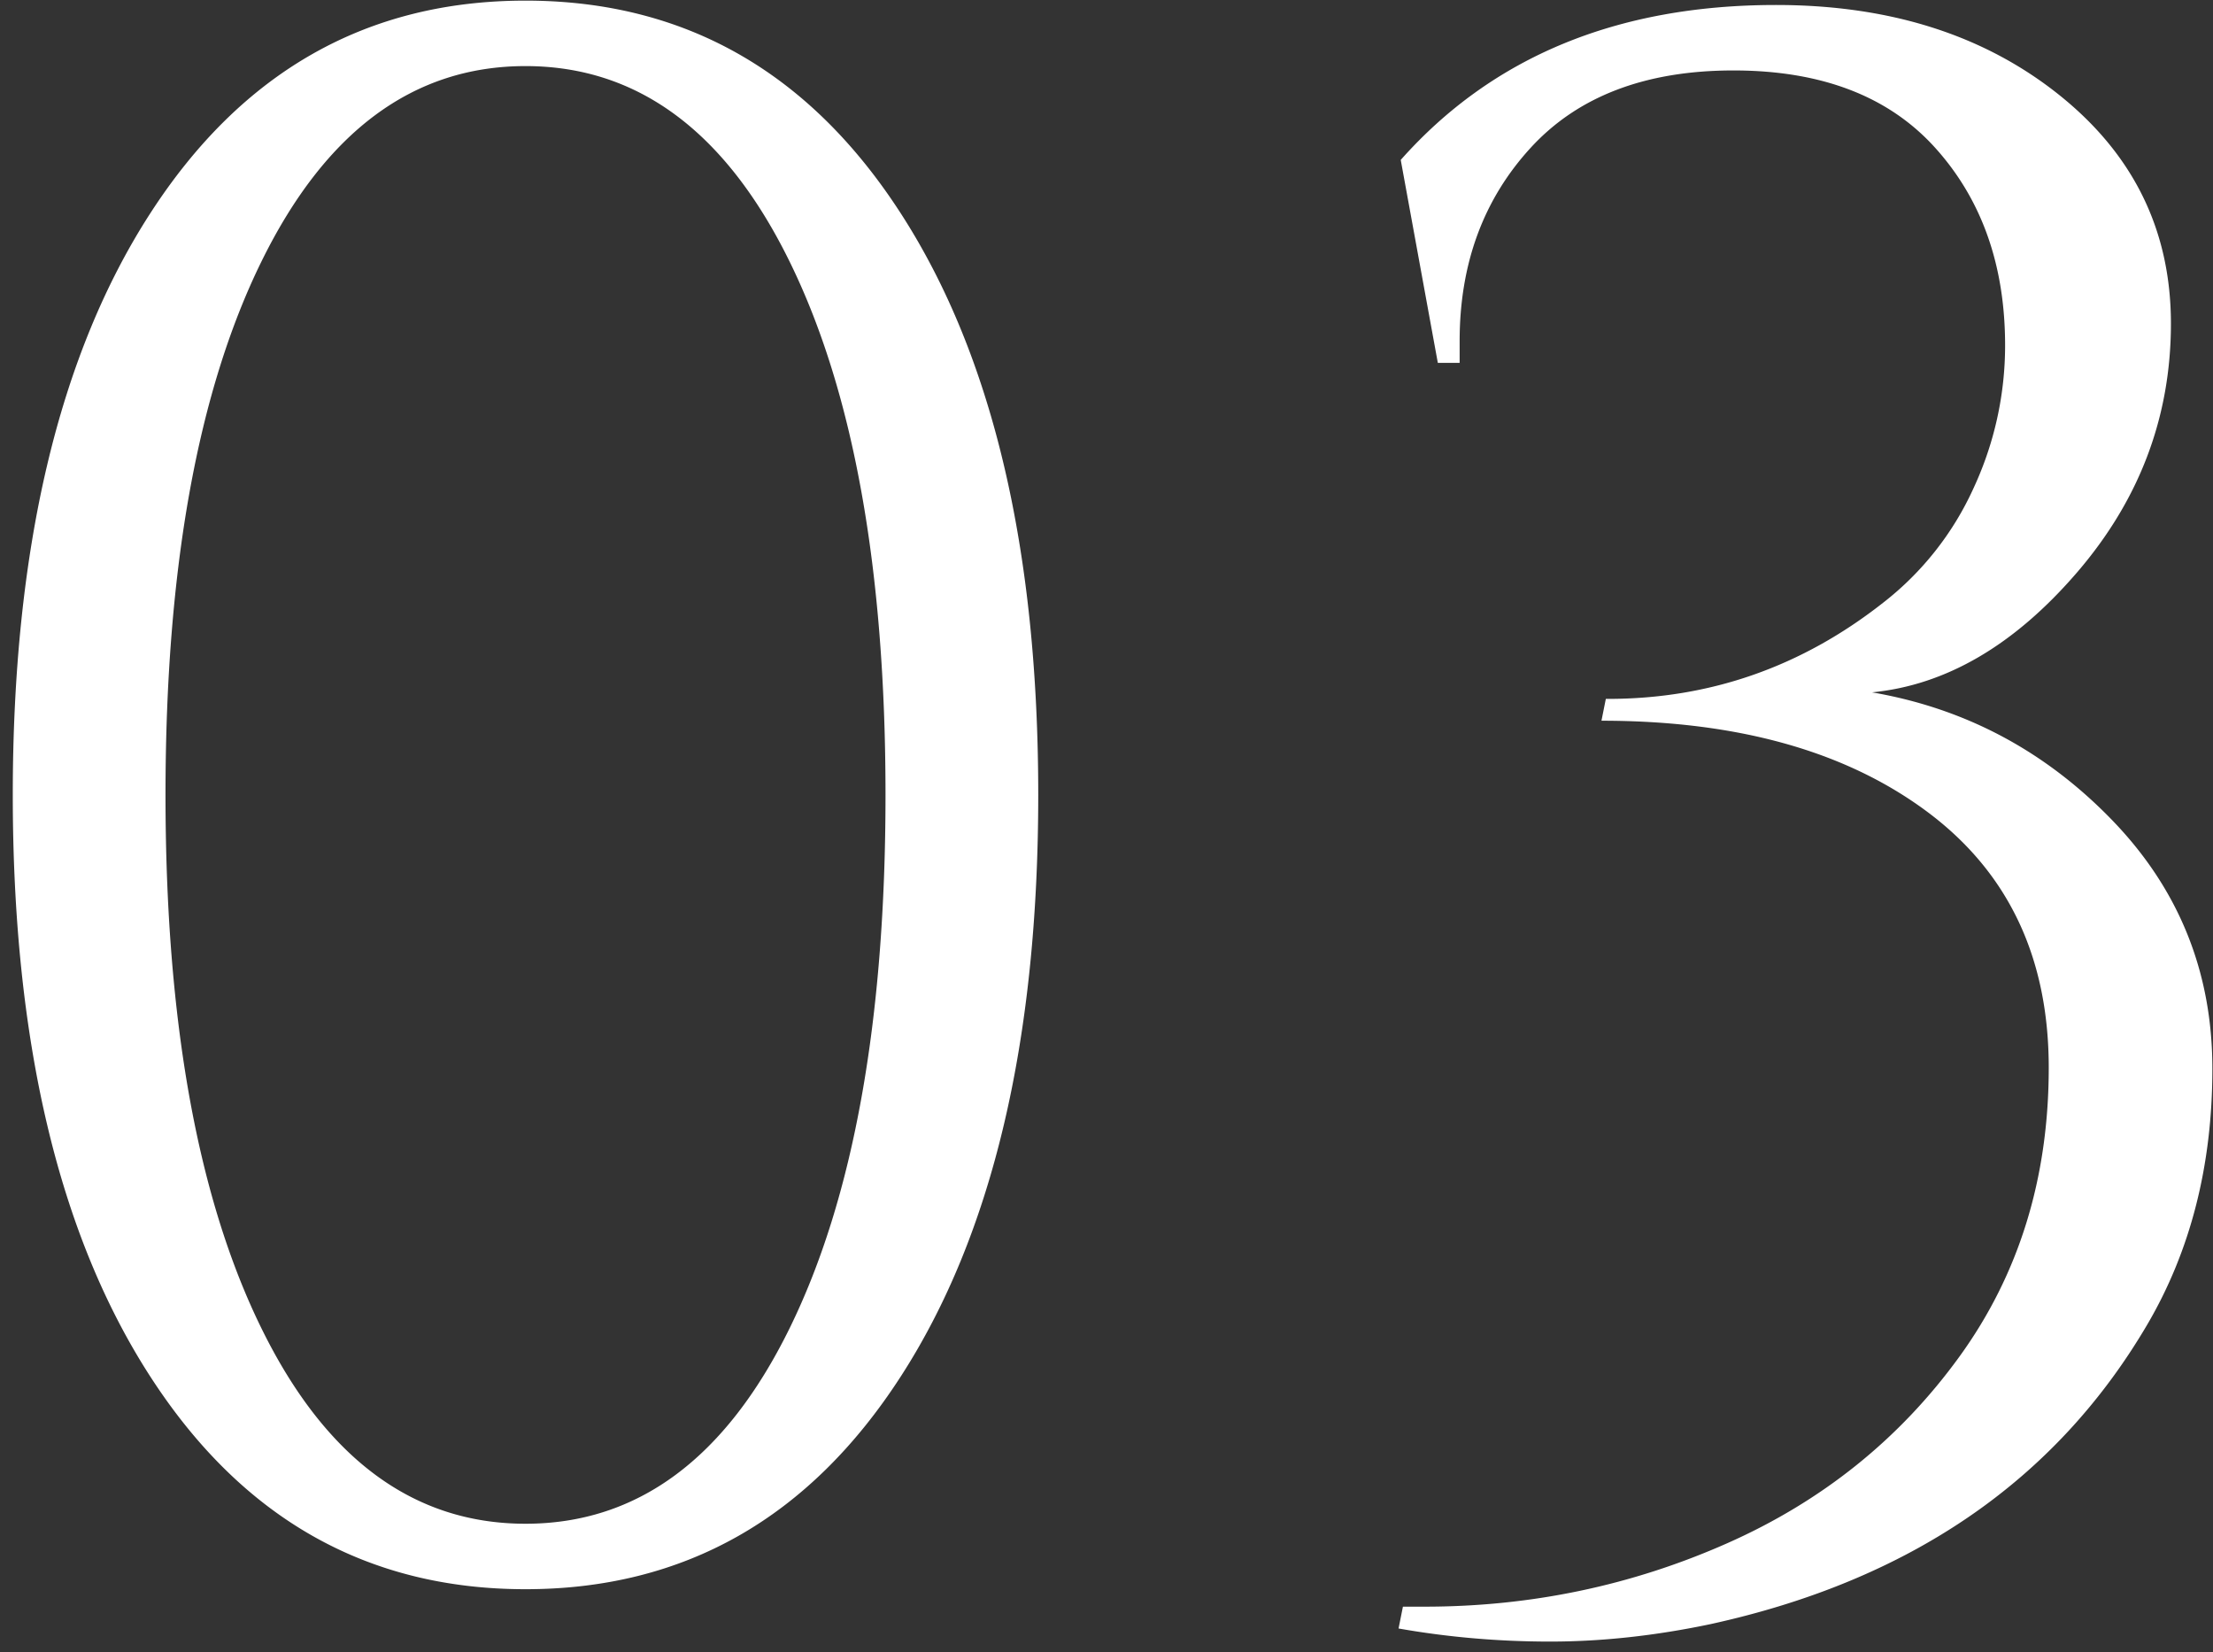 <svg width="71" height="53" viewBox="0 0 71 53" xmlns="http://www.w3.org/2000/svg"><rect x="0" y="0" width="71" height="53" fill="#333333" stroke="none"/><title>concept_tit_04</title><path d="M16.86.02c5.087 0 9.1 2.275 12.04 6.825 2.94 4.55 4.41 10.768 4.41 18.655 0 7.887-1.47 14.105-4.41 18.655-2.94 4.55-6.953 6.825-12.04 6.825-5.087 0-9.1-2.275-12.04-6.825C1.88 39.605.41 33.387.41 25.5c0-7.887 1.47-14.105 4.41-18.655C7.76 2.295 11.773.02 16.86.02zm0 2.1c-3.593 0-6.417 2.088-8.47 6.265-2.053 4.177-3.08 9.882-3.08 17.115 0 7.233 1.027 12.938 3.08 17.115 2.053 4.177 4.877 6.265 8.47 6.265 3.593 0 6.417-2.088 8.47-6.265 2.053-4.177 3.08-9.882 3.08-17.115 0-7.233-1.027-12.938-3.08-17.115-2.053-4.177-4.877-6.265-8.47-6.265zm28.08 3.01C47.88 1.817 51.893.16 56.98.16c3.64 0 6.662.957 9.065 2.87 2.403 1.913 3.605 4.363 3.605 7.35 0 2.987-1.003 5.647-3.01 7.98-2.007 2.333-4.2 3.617-6.58 3.85 2.987.513 5.553 1.878 7.7 4.095 2.147 2.217 3.22 4.877 3.22 7.98 0 3.103-.7 5.845-2.1 8.225-2.94 4.993-7.607 8.19-14 9.59-1.773.373-3.488.56-5.145.56-1.657 0-3.278-.14-4.865-.42l.14-.7h.7c3.407 0 6.638-.677 9.695-2.03 3.057-1.353 5.542-3.348 7.455-5.985 1.913-2.637 2.87-5.728 2.87-9.275 0-3.547-1.307-6.288-3.92-8.225-2.613-1.937-6.09-2.905-10.43-2.905l.14-.7h.07c3.267 0 6.207-1.027 8.82-3.08a9.749 9.749 0 0 0 2.905-3.675 10.845 10.845 0 0 0 1.015-4.585c0-2.567-.747-4.678-2.24-6.335-1.493-1.657-3.652-2.485-6.475-2.485-2.823 0-4.993.828-6.51 2.485-1.517 1.657-2.275 3.722-2.275 6.195v.7h-.7l-1.19-6.51z" fill="#FFF" fill-rule="evenodd"/></svg>
